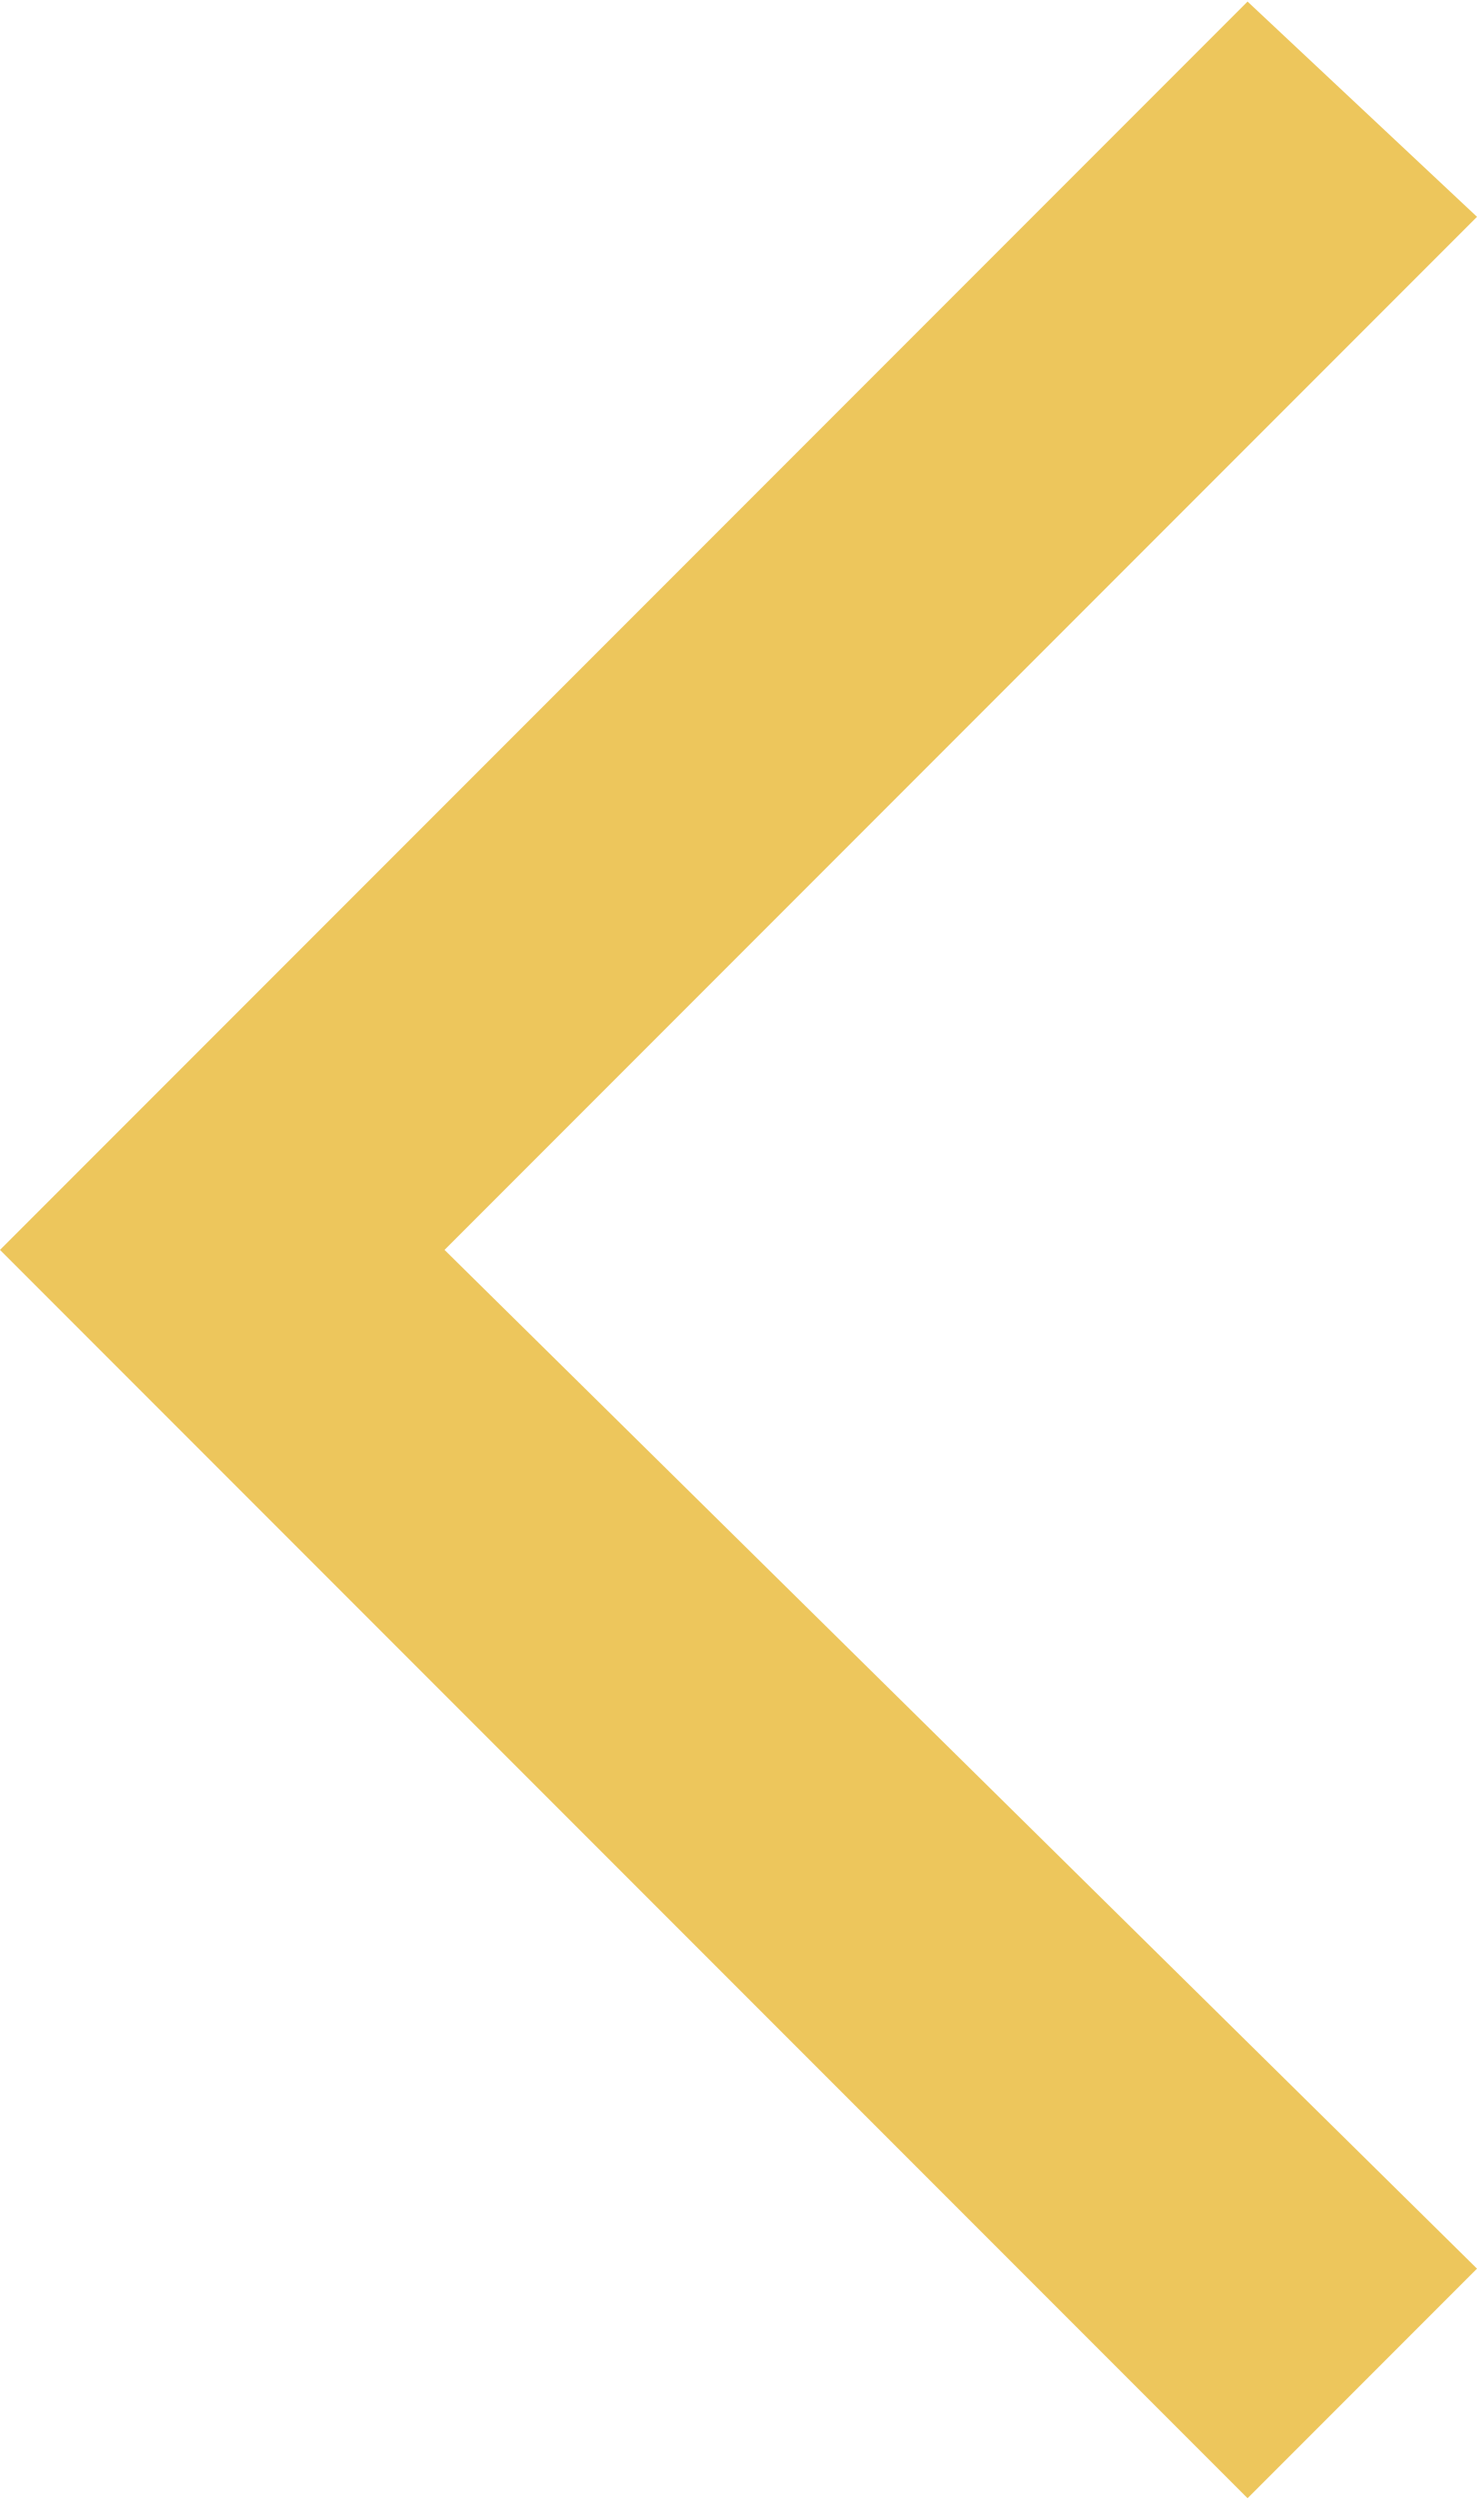 <?xml version="1.0" encoding="UTF-8"?>
<svg id="_レイヤー_2" data-name="レイヤー 2" xmlns="http://www.w3.org/2000/svg" width="3.63mm" height="6.14mm" viewBox="0 0 10.3 17.4">
  <defs>
    <style>
      .cls-1 {
        fill: #edc65c;
      }
    </style>
  </defs>
  <g id="_レイヤー_1-2" data-name="レイヤー 1">
    <path id="IcOutlineArrowBackIos" class="cls-1" d="m10.3,15.8l-1.6,1.6L0,8.7,8.7,0l1.6,1.5-7.2,7.2,7.2,7.1Z"/>
  </g>
</svg>